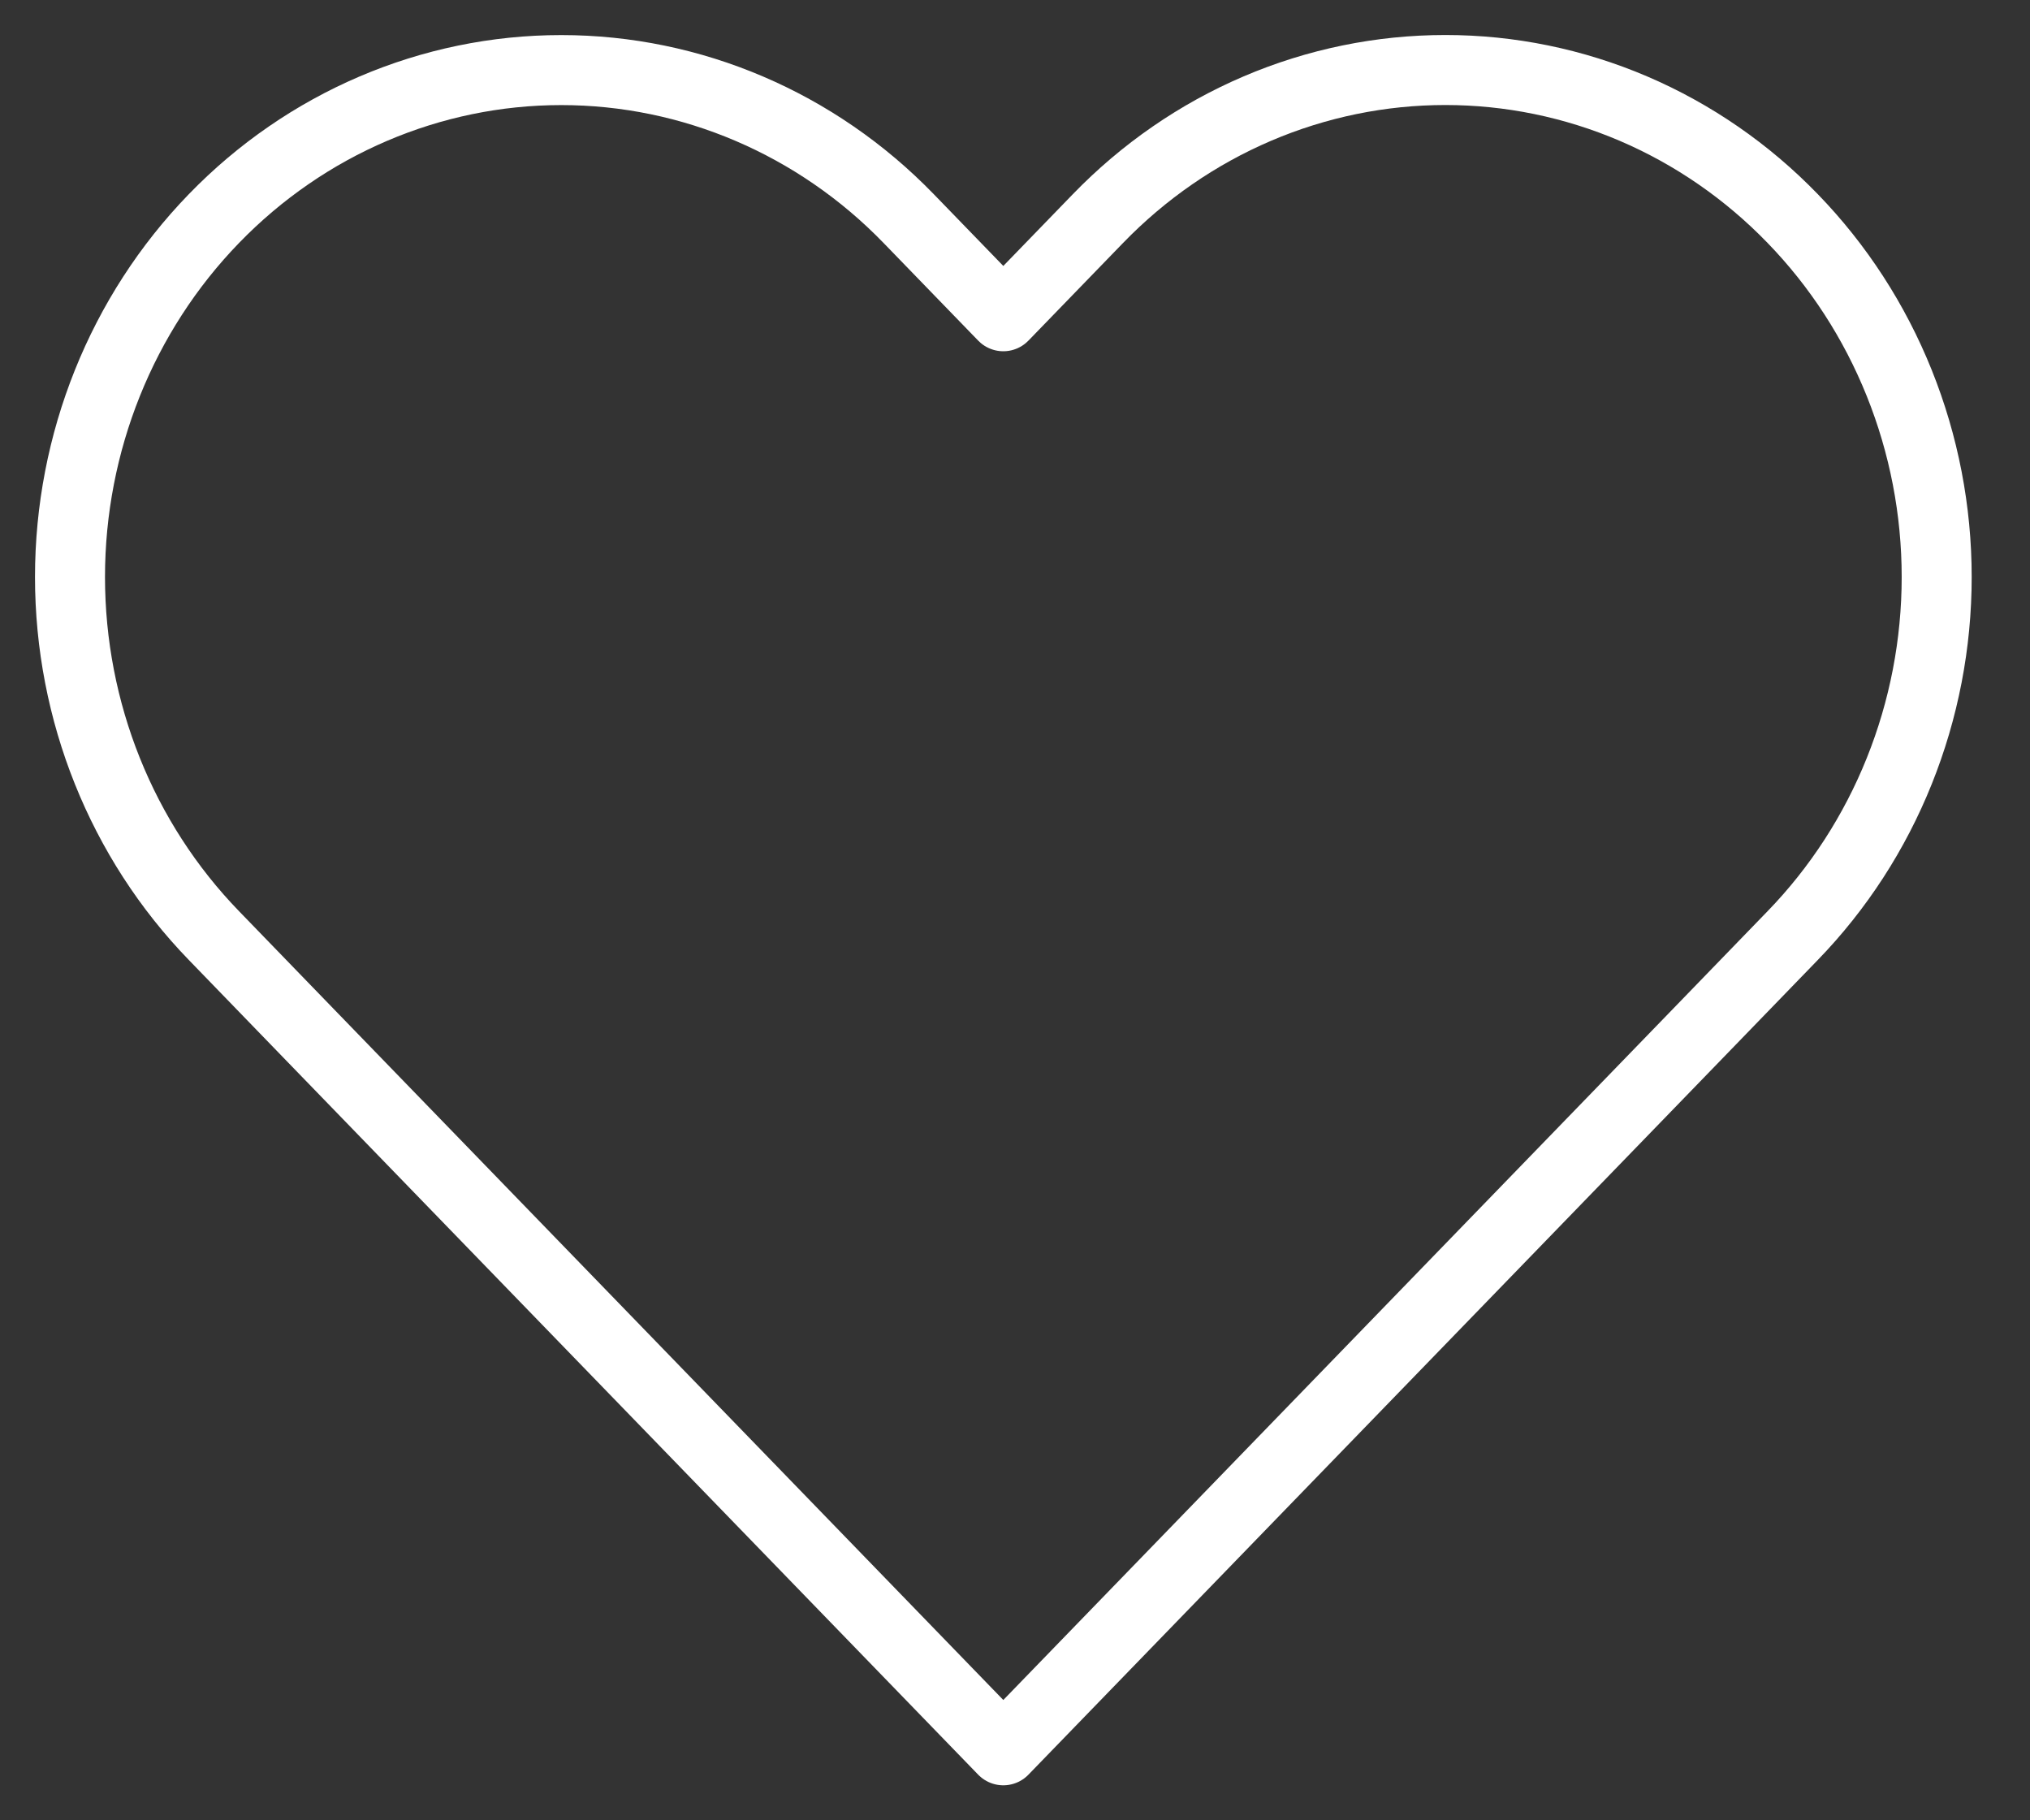 <?xml version="1.0" encoding="UTF-8"?> <svg xmlns="http://www.w3.org/2000/svg" width="29" height="26" viewBox="0 0 29 26" fill="none"><rect x="0" y="0" width="29" height="26" fill="#333333" stroke="none"/><path d="M25.61 3.122C24.959 2.449 24.185 1.915 23.334 1.551C22.482 1.187 21.57 1 20.648 1C19.726 1 18.814 1.187 17.962 1.551C17.11 1.915 16.337 2.449 15.685 3.122L14.333 4.517L12.981 3.122C11.665 1.764 9.879 1.001 8.018 1.001C6.157 1.001 4.372 1.764 3.056 3.122C1.739 4.48 1 6.322 1 8.242C1 10.163 1.739 12.005 3.056 13.363L4.408 14.759L14.333 25L24.258 14.759L25.61 13.363C26.262 12.691 26.779 11.893 27.132 11.014C27.485 10.135 27.667 9.194 27.667 8.242C27.667 7.291 27.485 6.35 27.132 5.471C26.779 4.592 26.262 3.794 25.61 3.122Z" stroke="white" stroke-linecap="round" stroke-linejoin="round"></path></svg> 